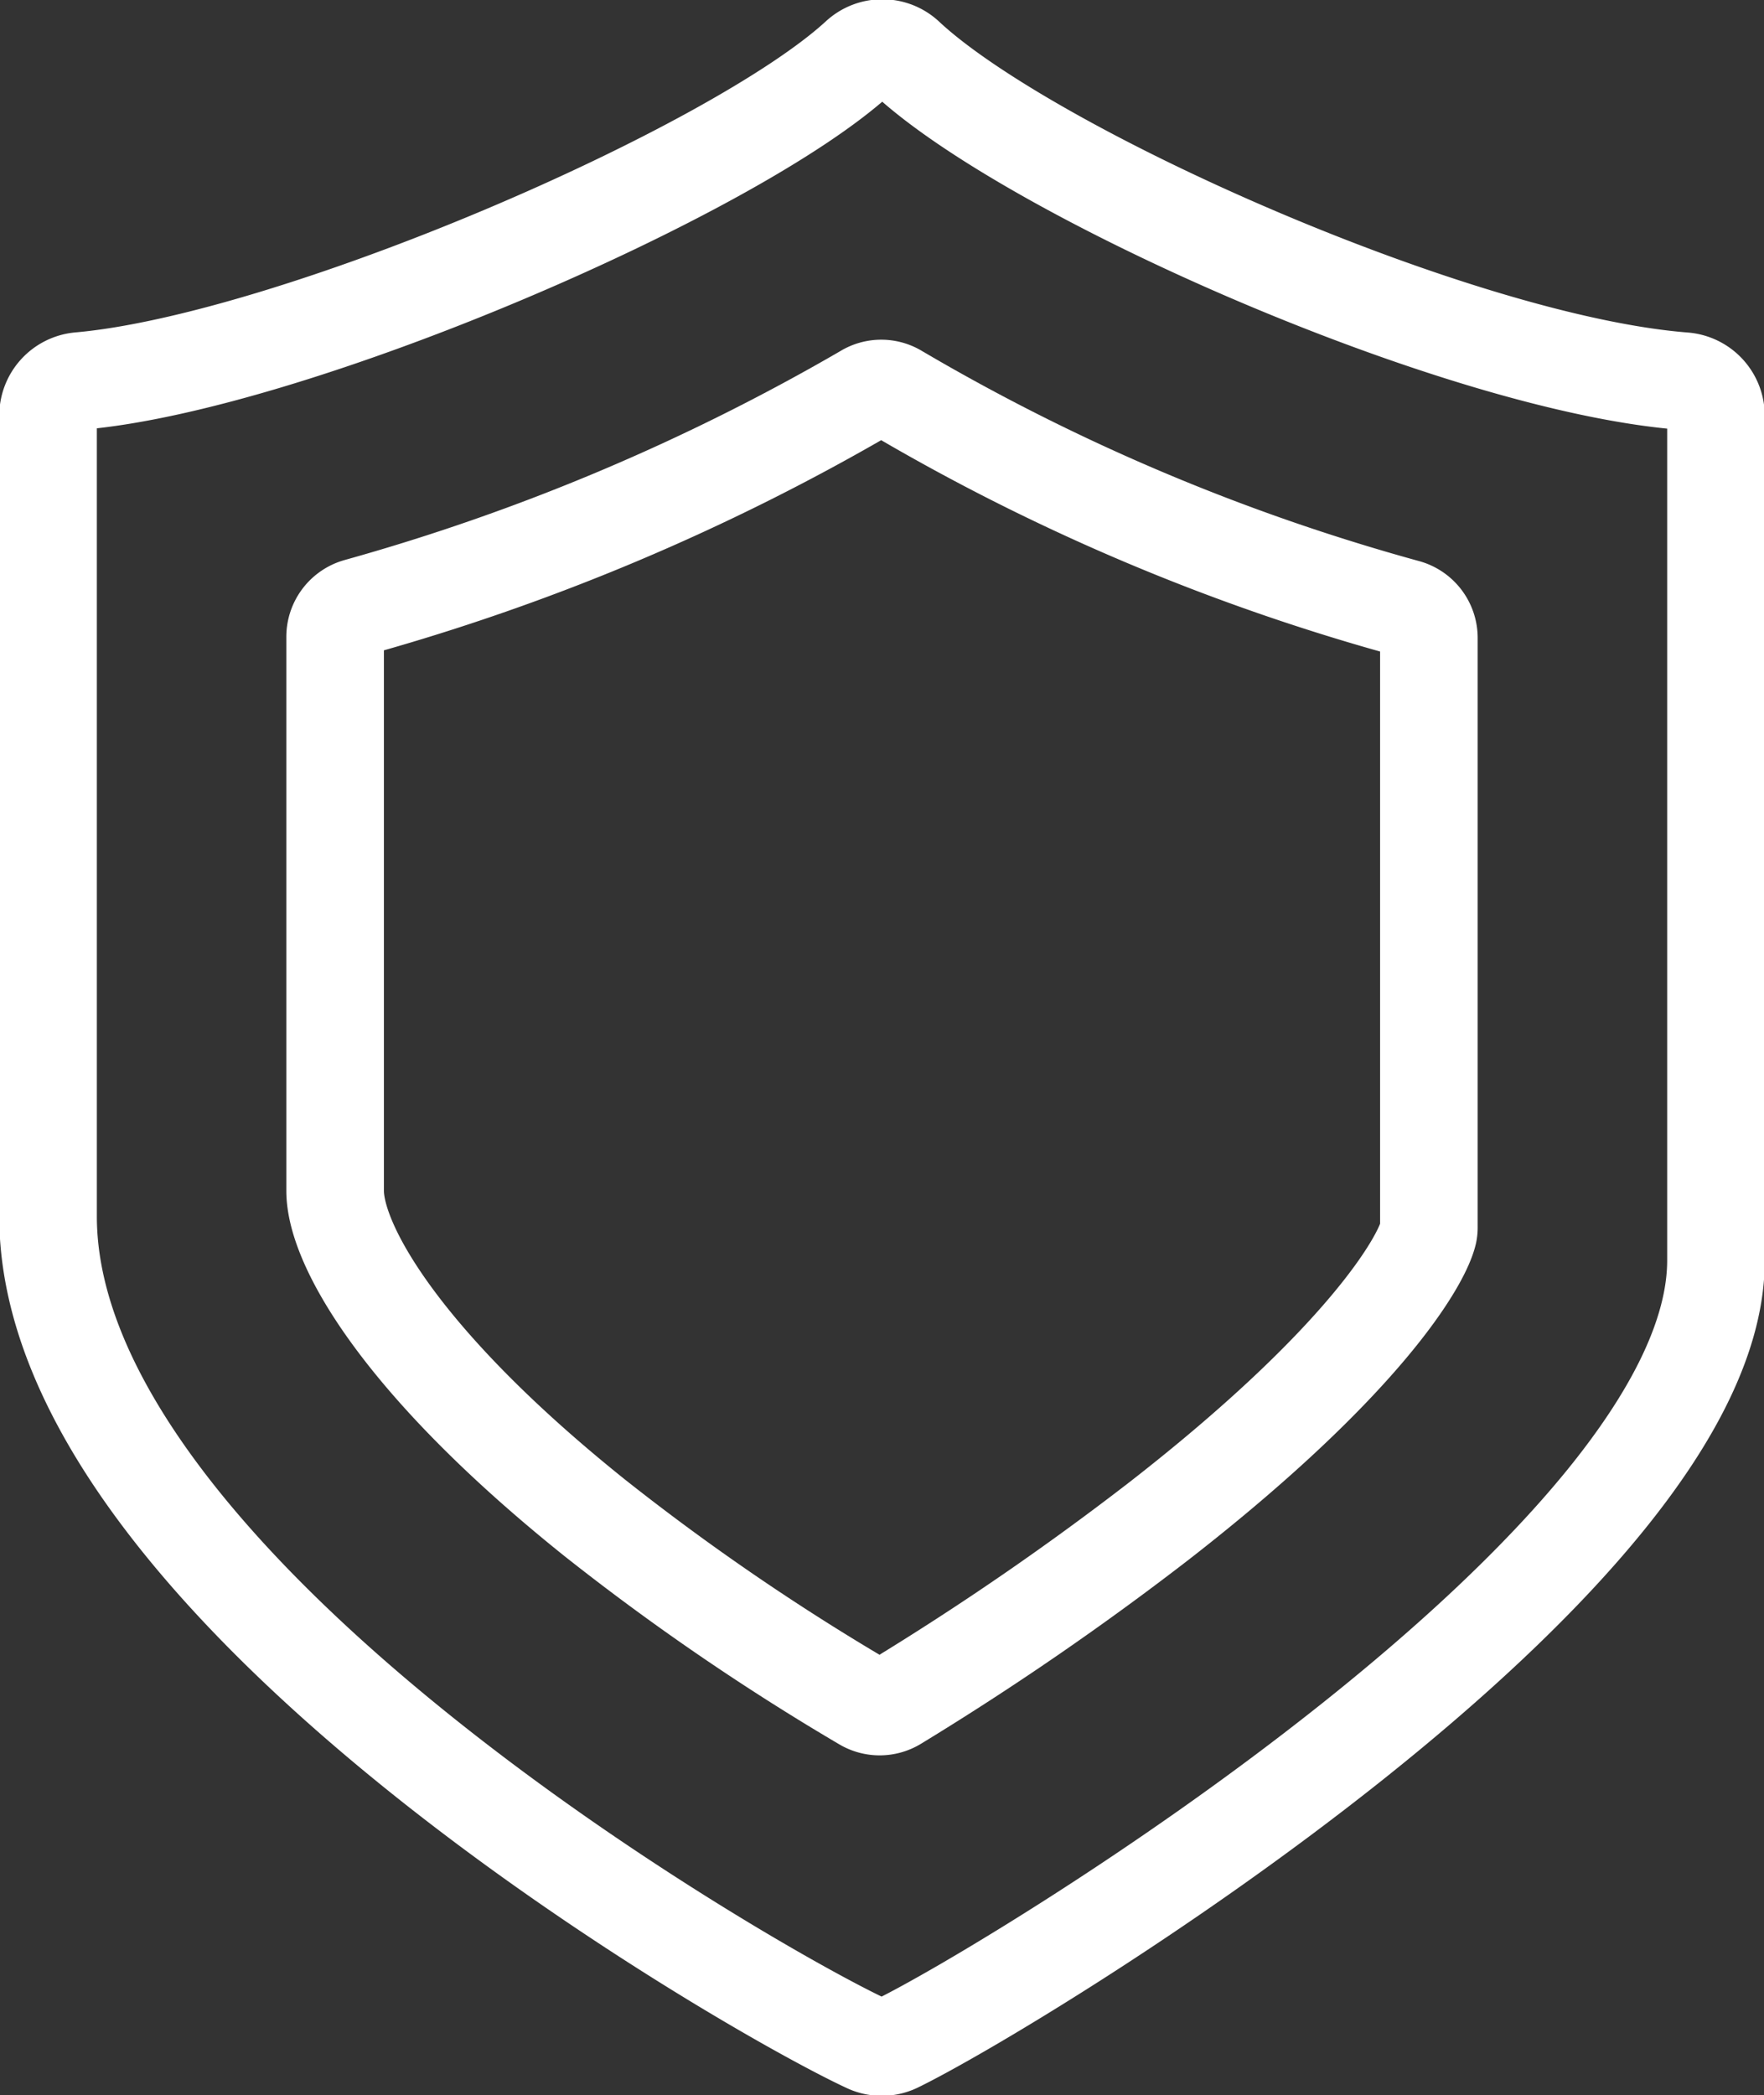 <svg xmlns="http://www.w3.org/2000/svg" xmlns:xlink="http://www.w3.org/1999/xlink" width="63.271" height="75.144" viewBox="0 0 63.271 75.144">
  <rect x="0" y="0" width="63.271" height="75.144" fill="#333333" stroke="none"/>
  <defs>
    <clipPath id="clip-path">
      <rect id="Rectangle_708" data-name="Rectangle 708" width="63.271" height="75.144" fill="none" stroke="#fff" stroke-width="3.5"/>
    </clipPath>
  </defs>
  <g id="Group_1805" data-name="Group 1805" clip-path="url(#clip-path)">
    <path id="Path_300" data-name="Path 300" d="M30.579,1.832C26.085,5.961,10.281,12.767,2.64,13.441A1.245,1.245,0,0,0,1.5,14.688V43.406c0,13.267,25.148,27.712,29.385,29.675a1.217,1.217,0,0,0,1.055-.009c4.24-2.065,29.384-17.324,29.384-28.091V14.695a1.246,1.246,0,0,0-1.147-1.248c-8.115-.633-23.461-7.464-27.9-11.606A1.239,1.239,0,0,0,30.579,1.832Z" transform="translate(0.224 0.224)" fill="none" stroke="#fff" stroke-linejoin="round" stroke-width="3.5"/>
    <path id="Path_301" data-name="Path 301" d="M30.568,59.237a1.1,1.1,0,0,1-1.138.009,85.013,85.013,0,0,1-9.655-6.613C12.9,47.126,10.46,42.869,10.46,40.9V21.036a1.111,1.111,0,0,1,.822-1.076,77.978,77.978,0,0,0,18.195-7.673,1.087,1.087,0,0,1,1.143,0A75.376,75.376,0,0,0,48.865,20a1.109,1.109,0,0,1,.826,1.076V42.188a.959.959,0,0,1-.018.215c-.234,1.018-2.308,4.618-9.661,10.34A103.977,103.977,0,0,1,30.568,59.237Z" transform="translate(1.56 1.809)" fill="none" stroke="#fff" stroke-linejoin="round" stroke-width="3.5"/>
  </g>
</svg>
